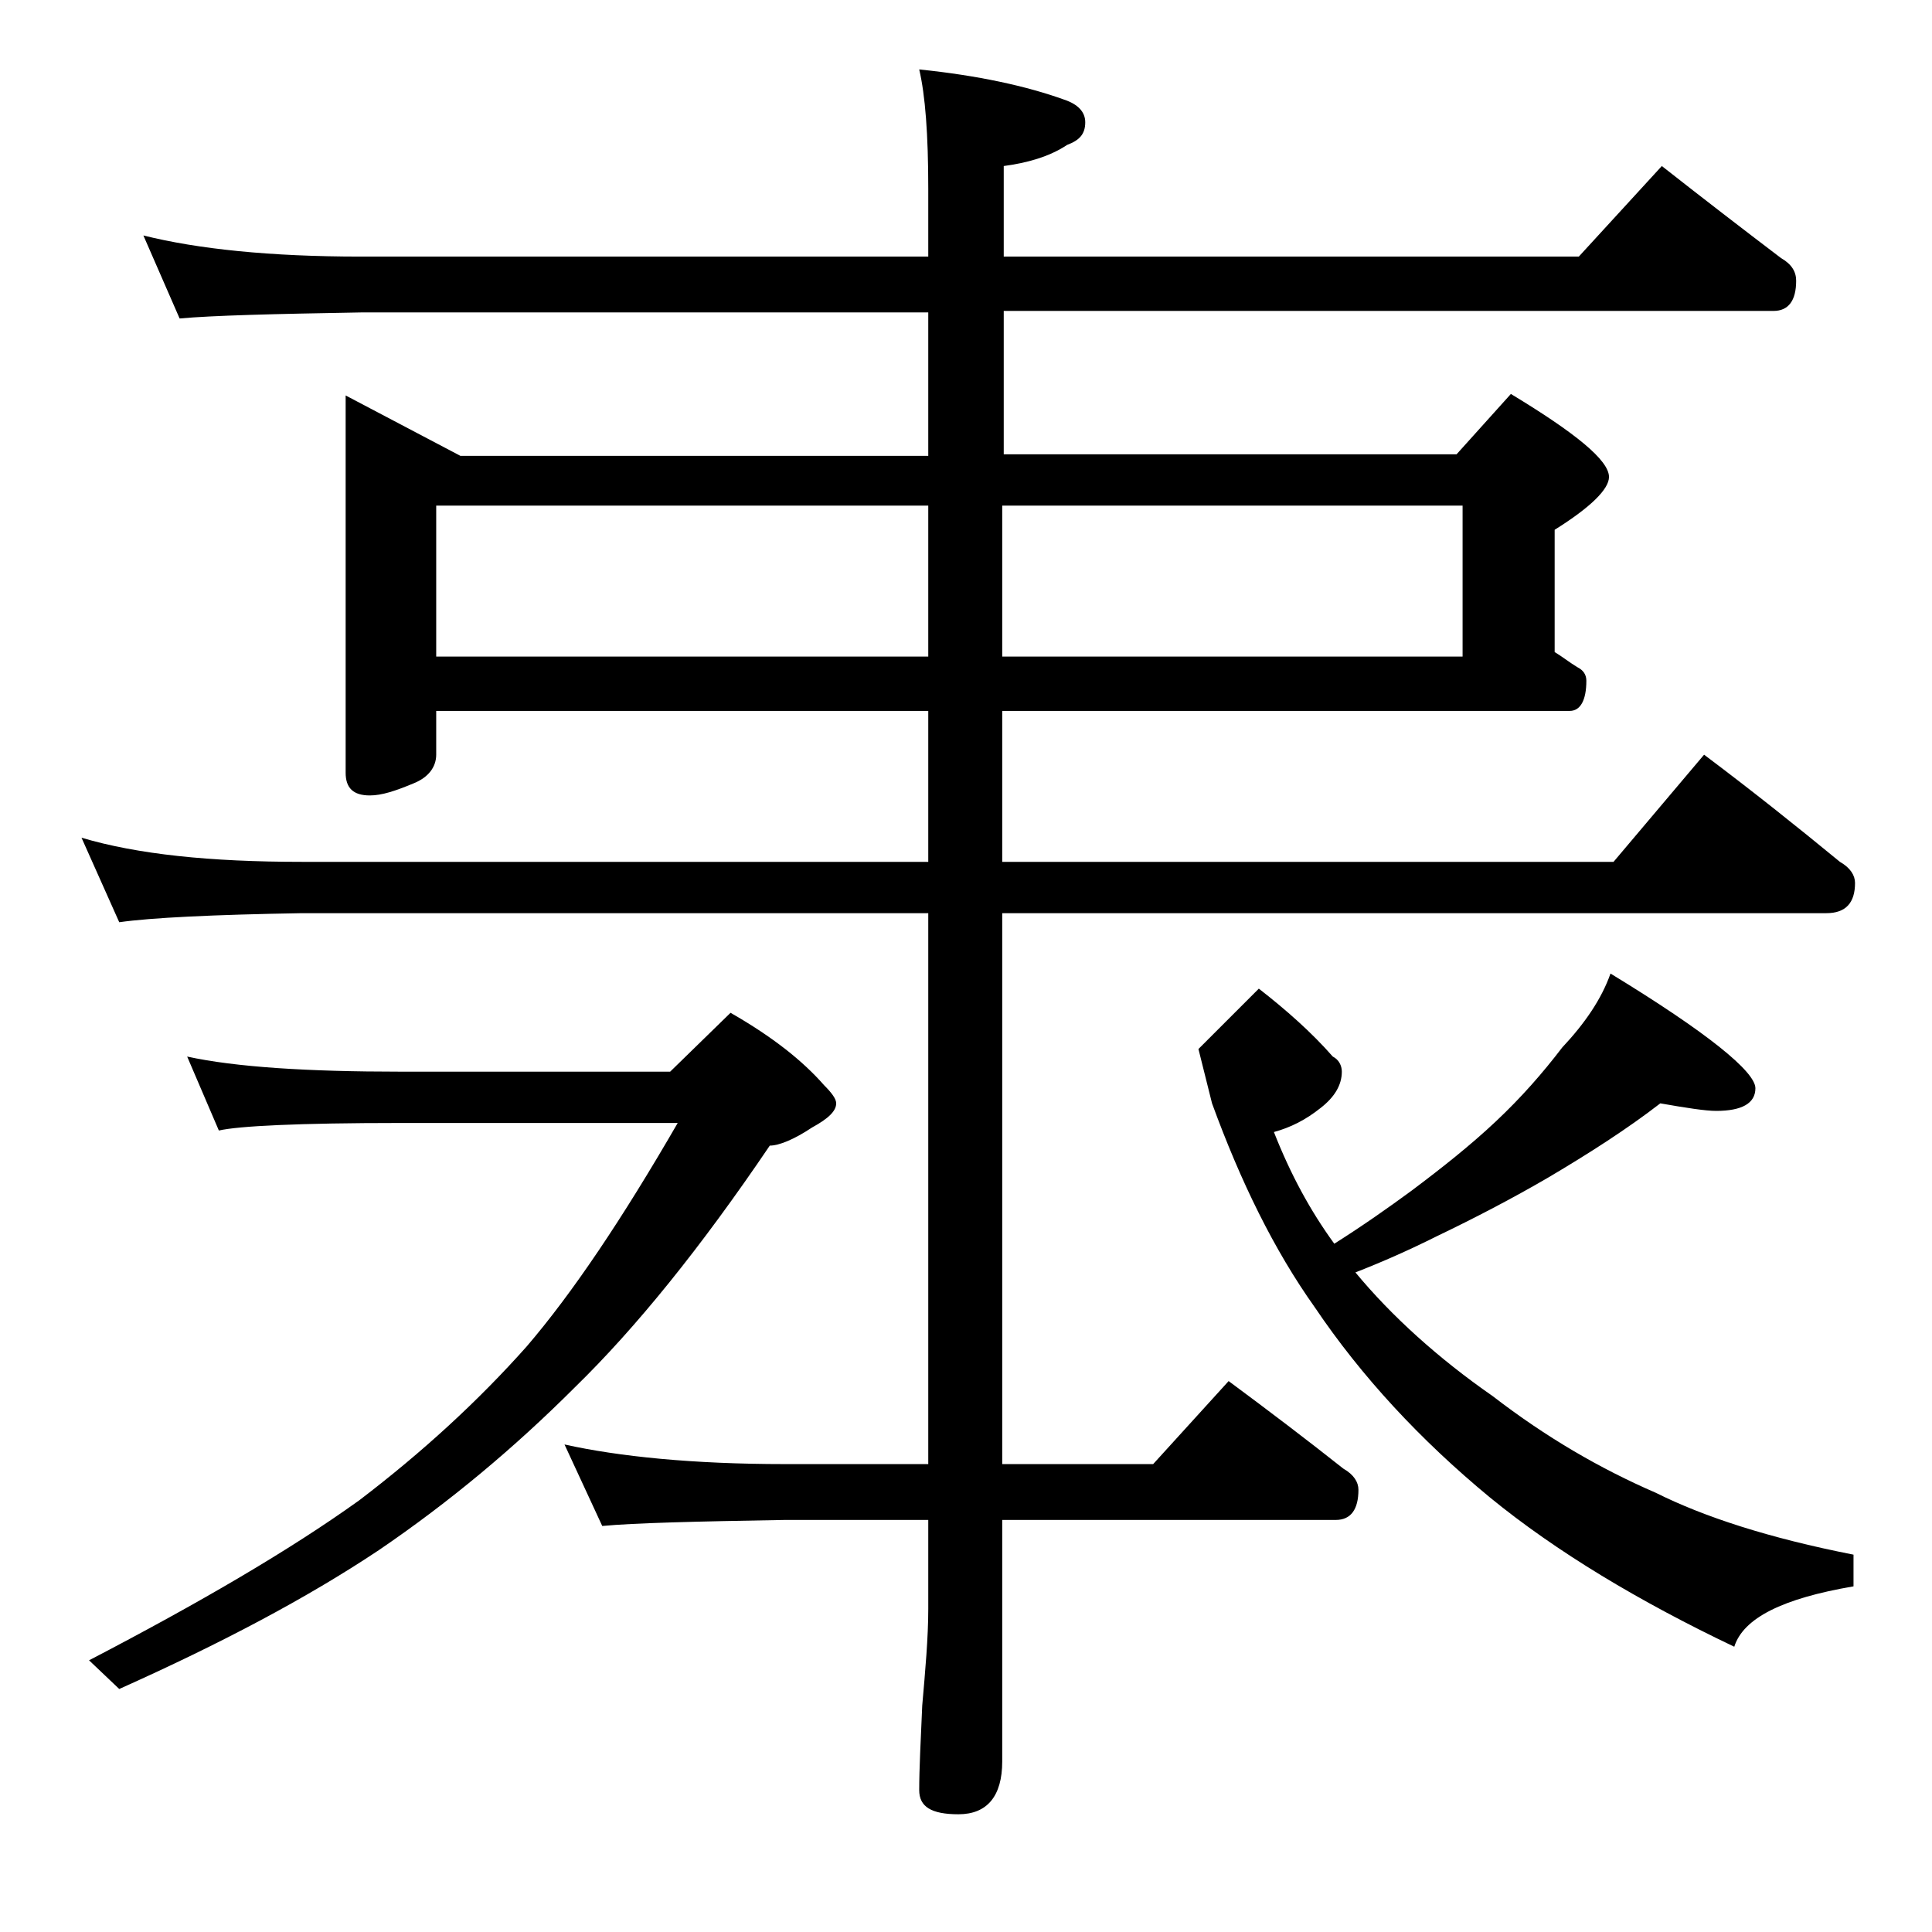 <?xml version="1.0" encoding="utf-8"?>
<!-- Generator: Adobe Illustrator 18.0.0, SVG Export Plug-In . SVG Version: 6.00 Build 0)  -->
<!DOCTYPE svg PUBLIC "-//W3C//DTD SVG 1.1//EN" "http://www.w3.org/Graphics/SVG/1.1/DTD/svg11.dtd">
<svg version="1.1" id="Layer_1" xmlns="http://www.w3.org/2000/svg" xmlns:xlink="http://www.w3.org/1999/xlink" x="0px" y="0px"
	 viewBox="0 0 128 128" enable-background="new 0 0 128 128" xml:space="preserve">
<path d="M9.5,15.6c3.6,0.9,8.4,1.4,14.4,1.4h37.6v-4.5c0-3.6-0.2-6.2-0.6-7.9c3.9,0.4,7.1,1.1,9.6,2c0.9,0.3,1.4,0.8,1.4,1.5
	c0,0.8-0.4,1.2-1.2,1.5c-1.2,0.8-2.7,1.2-4.2,1.4v6h38.1l5.5-6c2.8,2.2,5.4,4.2,7.9,6.1c0.7,0.4,1,0.9,1,1.5c0,1.3-0.5,2-1.5,2h-51
	v9.5h30l3.6-4c4.3,2.6,6.5,4.4,6.5,5.5c0,0.8-1.2,2-3.6,3.5v8.1c0.5,0.3,1,0.7,1.5,1c0.4,0.2,0.6,0.5,0.6,0.9c0,1.3-0.4,2-1.1,2
	H66.4v10h40.5l6-7.1c3.2,2.4,6.2,4.8,9,7.1c0.7,0.4,1,0.9,1,1.4c0,1.3-0.6,2-1.9,2H66.4V97h10l5-5.5c2.7,2,5.2,3.9,7.6,5.8
	c0.7,0.4,1,0.9,1,1.4c0,1.3-0.5,2-1.5,2H66.4v16c0,2.3-1,3.5-2.9,3.5c-1.8,0-2.6-0.5-2.6-1.6c0-1.4,0.1-3.3,0.2-5.6
	c0.2-2.3,0.4-4.5,0.4-6.4v-5.9H52c-5.9,0.1-10,0.2-12.1,0.4l-2.5-5.4C41,96.5,45.9,97,52,97h9.5V60.5H20c-5.9,0.1-10,0.3-12.1,0.6
	l-2.5-5.6c3.7,1.1,8.5,1.6,14.6,1.6h41.5v-10H28.9V50c0,0.8-0.5,1.5-1.5,1.9c-1.2,0.5-2.1,0.8-2.9,0.8c-1.1,0-1.6-0.5-1.6-1.5v-25
	l7.6,4h31v-9.5H23.9c-5.8,0.1-9.8,0.2-12,0.4L9.5,15.6z M12.4,70c3.2,0.7,8,1,14.1,1h17.9l4-3.9c2.8,1.6,4.8,3.2,6.2,4.8
	c0.5,0.5,0.8,0.9,0.8,1.2c0,0.5-0.5,1-1.6,1.6c-1.2,0.8-2.2,1.2-2.8,1.2c-4.6,6.8-8.9,12.1-12.9,16c-4,4-8.3,7.6-13,10.8
	c-4.8,3.2-10.5,6.2-17.2,9.2l-2-1.9c7.3-3.8,13.3-7.3,17.9-10.6c4.2-3.2,7.9-6.6,11.1-10.2c3-3.5,6.3-8.4,10-14.8H26.5
	c-6.7,0-10.7,0.2-12,0.5L12.4,70z M28.9,43.5h32.6v-10H28.9V43.5z M66.4,33.5v10h30.5v-10H66.4z M110,73.1c-2.2,1.7-4.7,3.3-7.4,4.9
	c-2.4,1.4-4.9,2.7-7.4,3.9c-1.8,0.9-3.6,1.7-5.4,2.4c2.4,2.9,5.5,5.7,9.1,8.2c3.5,2.7,7.1,4.8,10.8,6.4c3.2,1.6,7.5,3,13.1,4.1v2.1
	c-4.7,0.8-7.3,2.1-7.9,4c-6.3-3-11.8-6.3-16.2-9.9c-4.6-3.8-8.5-8-11.6-12.6c-2.7-3.8-4.9-8.3-6.8-13.5l-0.9-3.6l4-4
	c1.8,1.4,3.5,2.9,4.9,4.5c0.4,0.2,0.6,0.6,0.6,1c0,0.9-0.5,1.7-1.4,2.4c-1,0.8-2,1.3-3.1,1.6c1.1,2.8,2.4,5.2,4,7.4
	c1.9-1.2,3.6-2.4,5.1-3.5c2-1.5,3.9-3,5.6-4.6c1.7-1.6,3.1-3.2,4.4-4.9c1.5-1.6,2.6-3.2,3.2-4.9c6.4,3.9,9.6,6.5,9.6,7.6
	c0,1-0.9,1.5-2.6,1.5C113,73.6,111.7,73.4,110,73.1z"/>
</svg>
